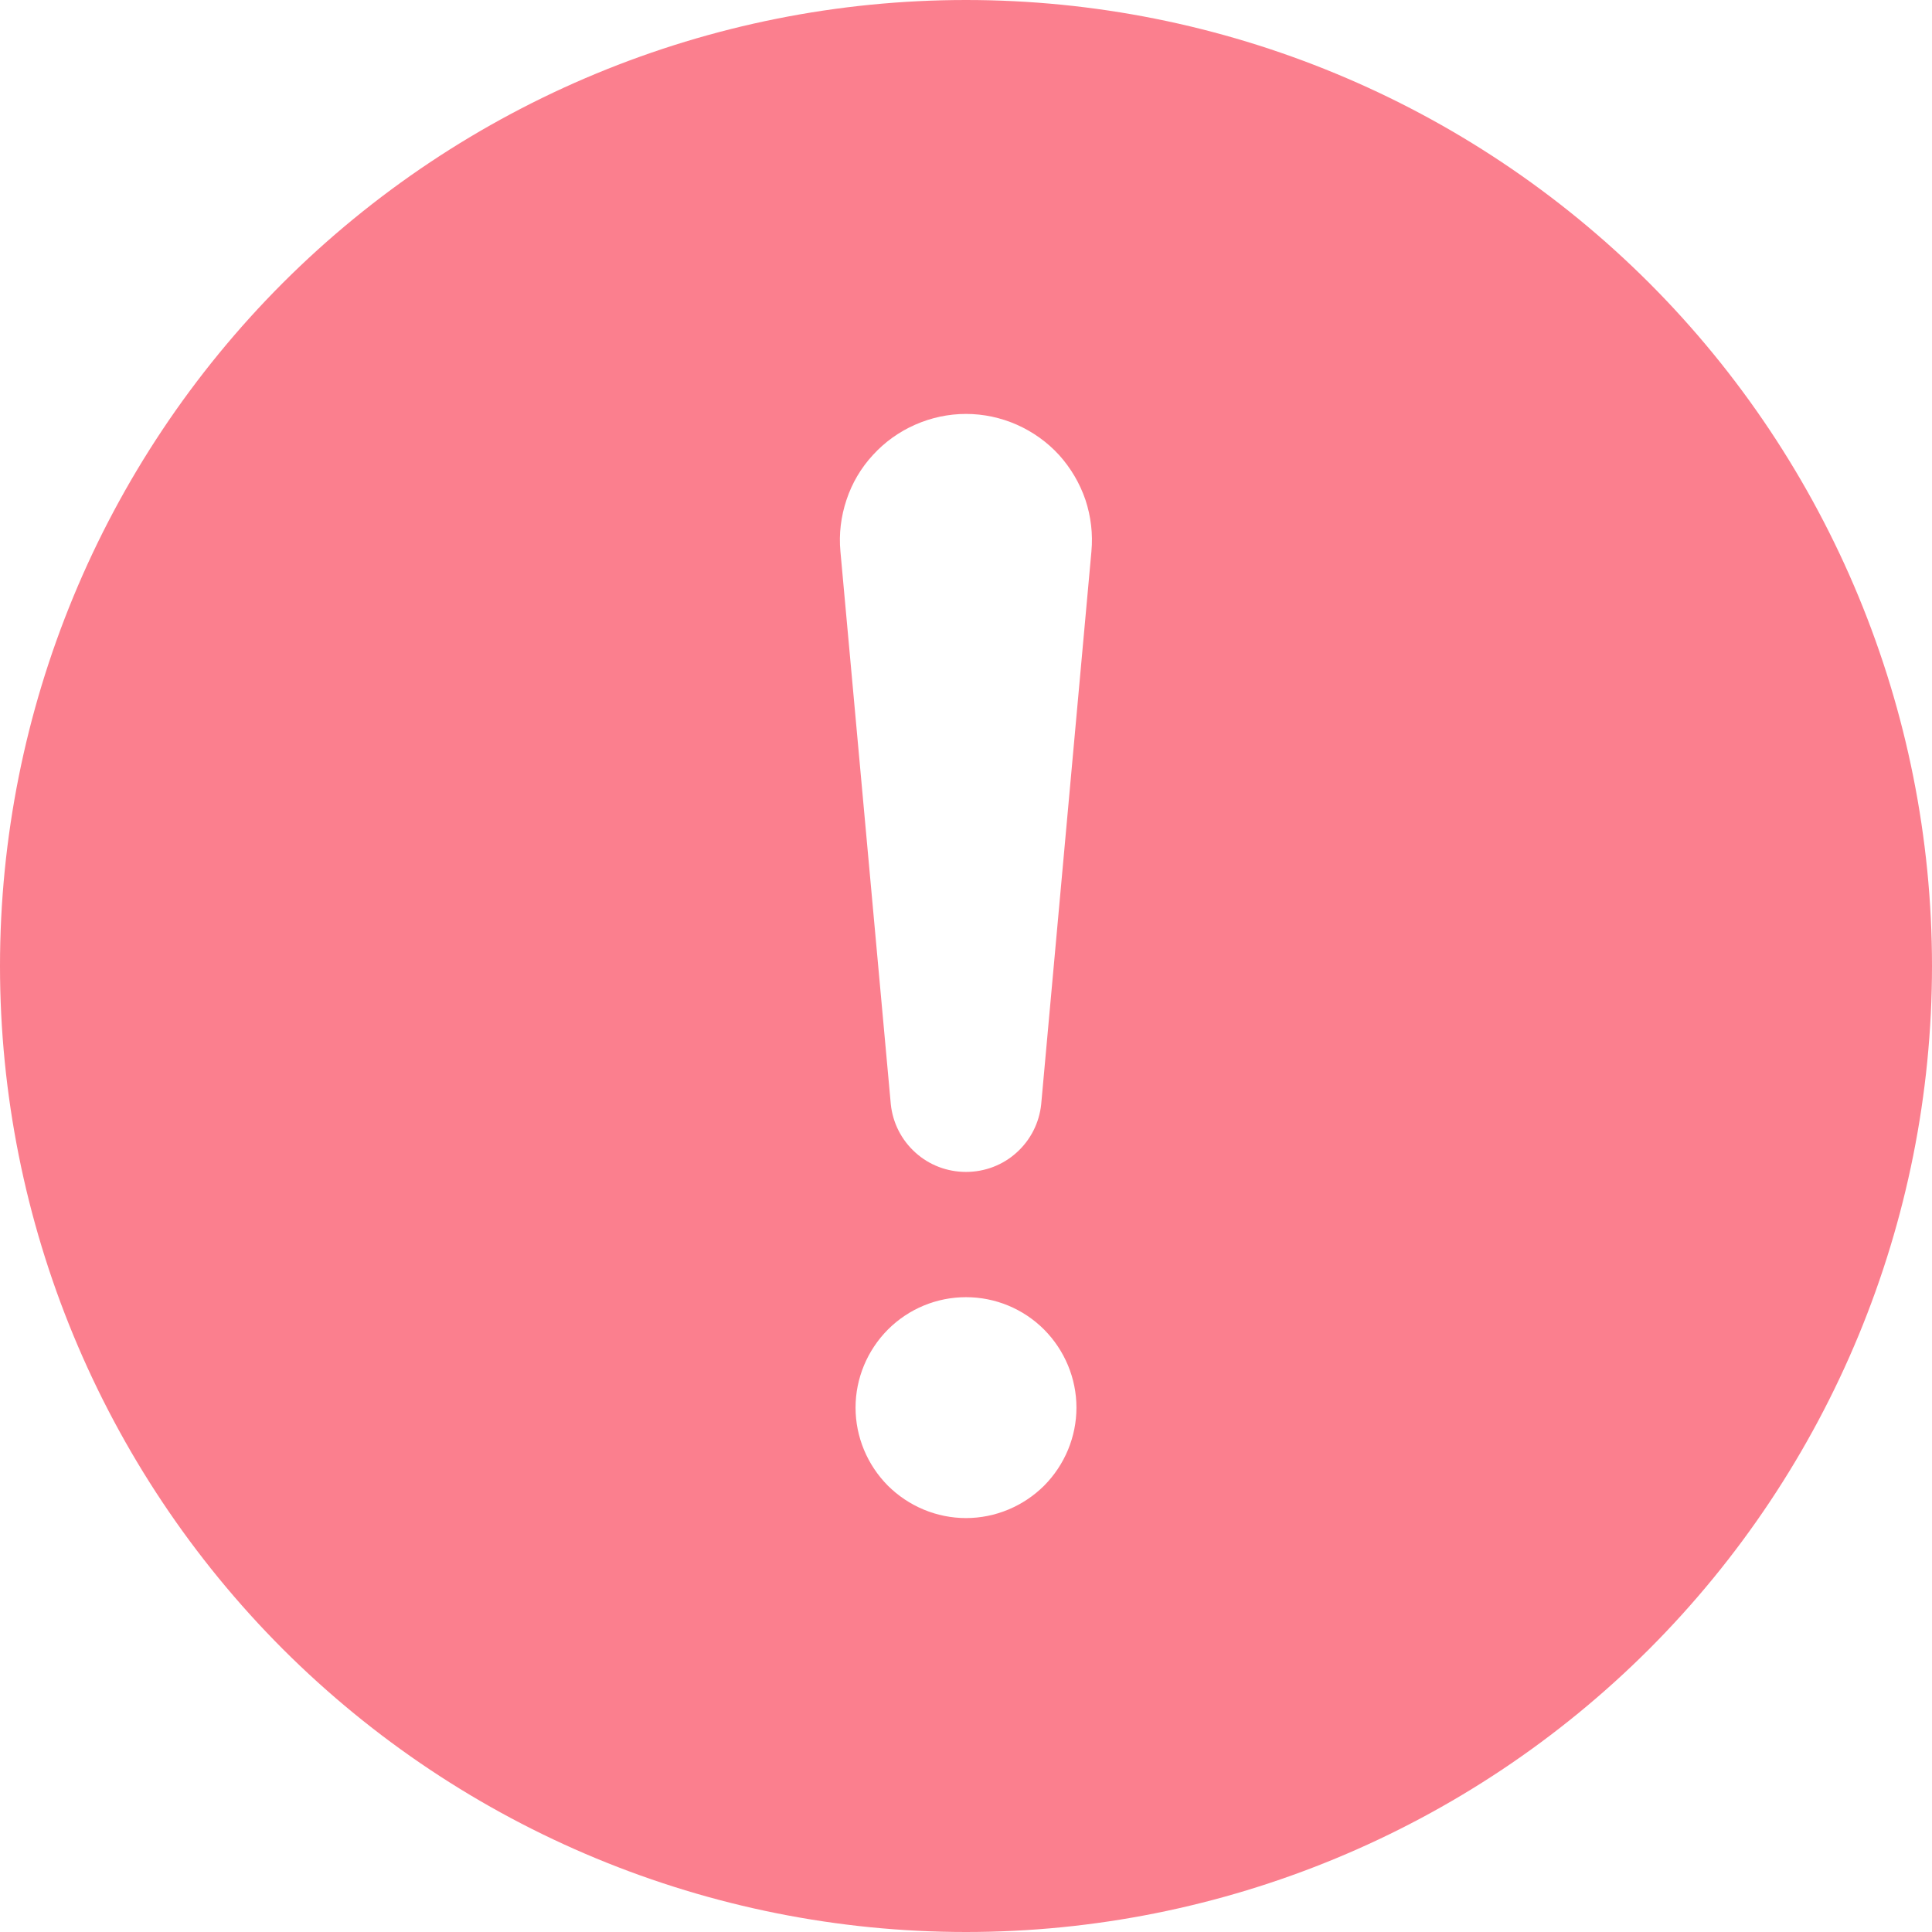 <svg width="12" height="12" viewBox="0 0 12 12" fill="none" xmlns="http://www.w3.org/2000/svg">
<path d="M6 0C7.591 0 9.117 0.632 10.243 1.757C11.368 2.883 12 4.409 12 6C12 7.591 11.368 9.117 10.243 10.243C9.117 11.368 7.591 12 6 12C4.409 12 2.883 11.368 1.757 10.243C0.632 9.117 0 7.591 0 6C0 4.409 0.632 2.883 1.757 1.757C2.883 0.632 4.409 0 6 0ZM6 2.571C5.891 2.571 5.784 2.594 5.684 2.638C5.584 2.682 5.495 2.746 5.422 2.826C5.348 2.906 5.292 3.001 5.258 3.104C5.223 3.208 5.21 3.317 5.22 3.425L5.533 6.859C5.545 6.974 5.599 7.081 5.686 7.159C5.772 7.237 5.884 7.279 6 7.279C6.116 7.279 6.228 7.237 6.314 7.159C6.401 7.081 6.455 6.974 6.467 6.859L6.779 3.425C6.789 3.317 6.776 3.208 6.742 3.105C6.707 3.002 6.651 2.907 6.578 2.826C6.505 2.746 6.415 2.682 6.316 2.638C6.216 2.594 6.109 2.571 6 2.571ZM6 9.429C6.182 9.429 6.356 9.356 6.485 9.228C6.613 9.099 6.686 8.925 6.686 8.743C6.686 8.561 6.613 8.387 6.485 8.258C6.356 8.129 6.182 8.057 6 8.057C5.818 8.057 5.644 8.129 5.515 8.258C5.387 8.387 5.314 8.561 5.314 8.743C5.314 8.925 5.387 9.099 5.515 9.228C5.644 9.356 5.818 9.429 6 9.429Z" fill="#FB7F8E"/>
</svg>
